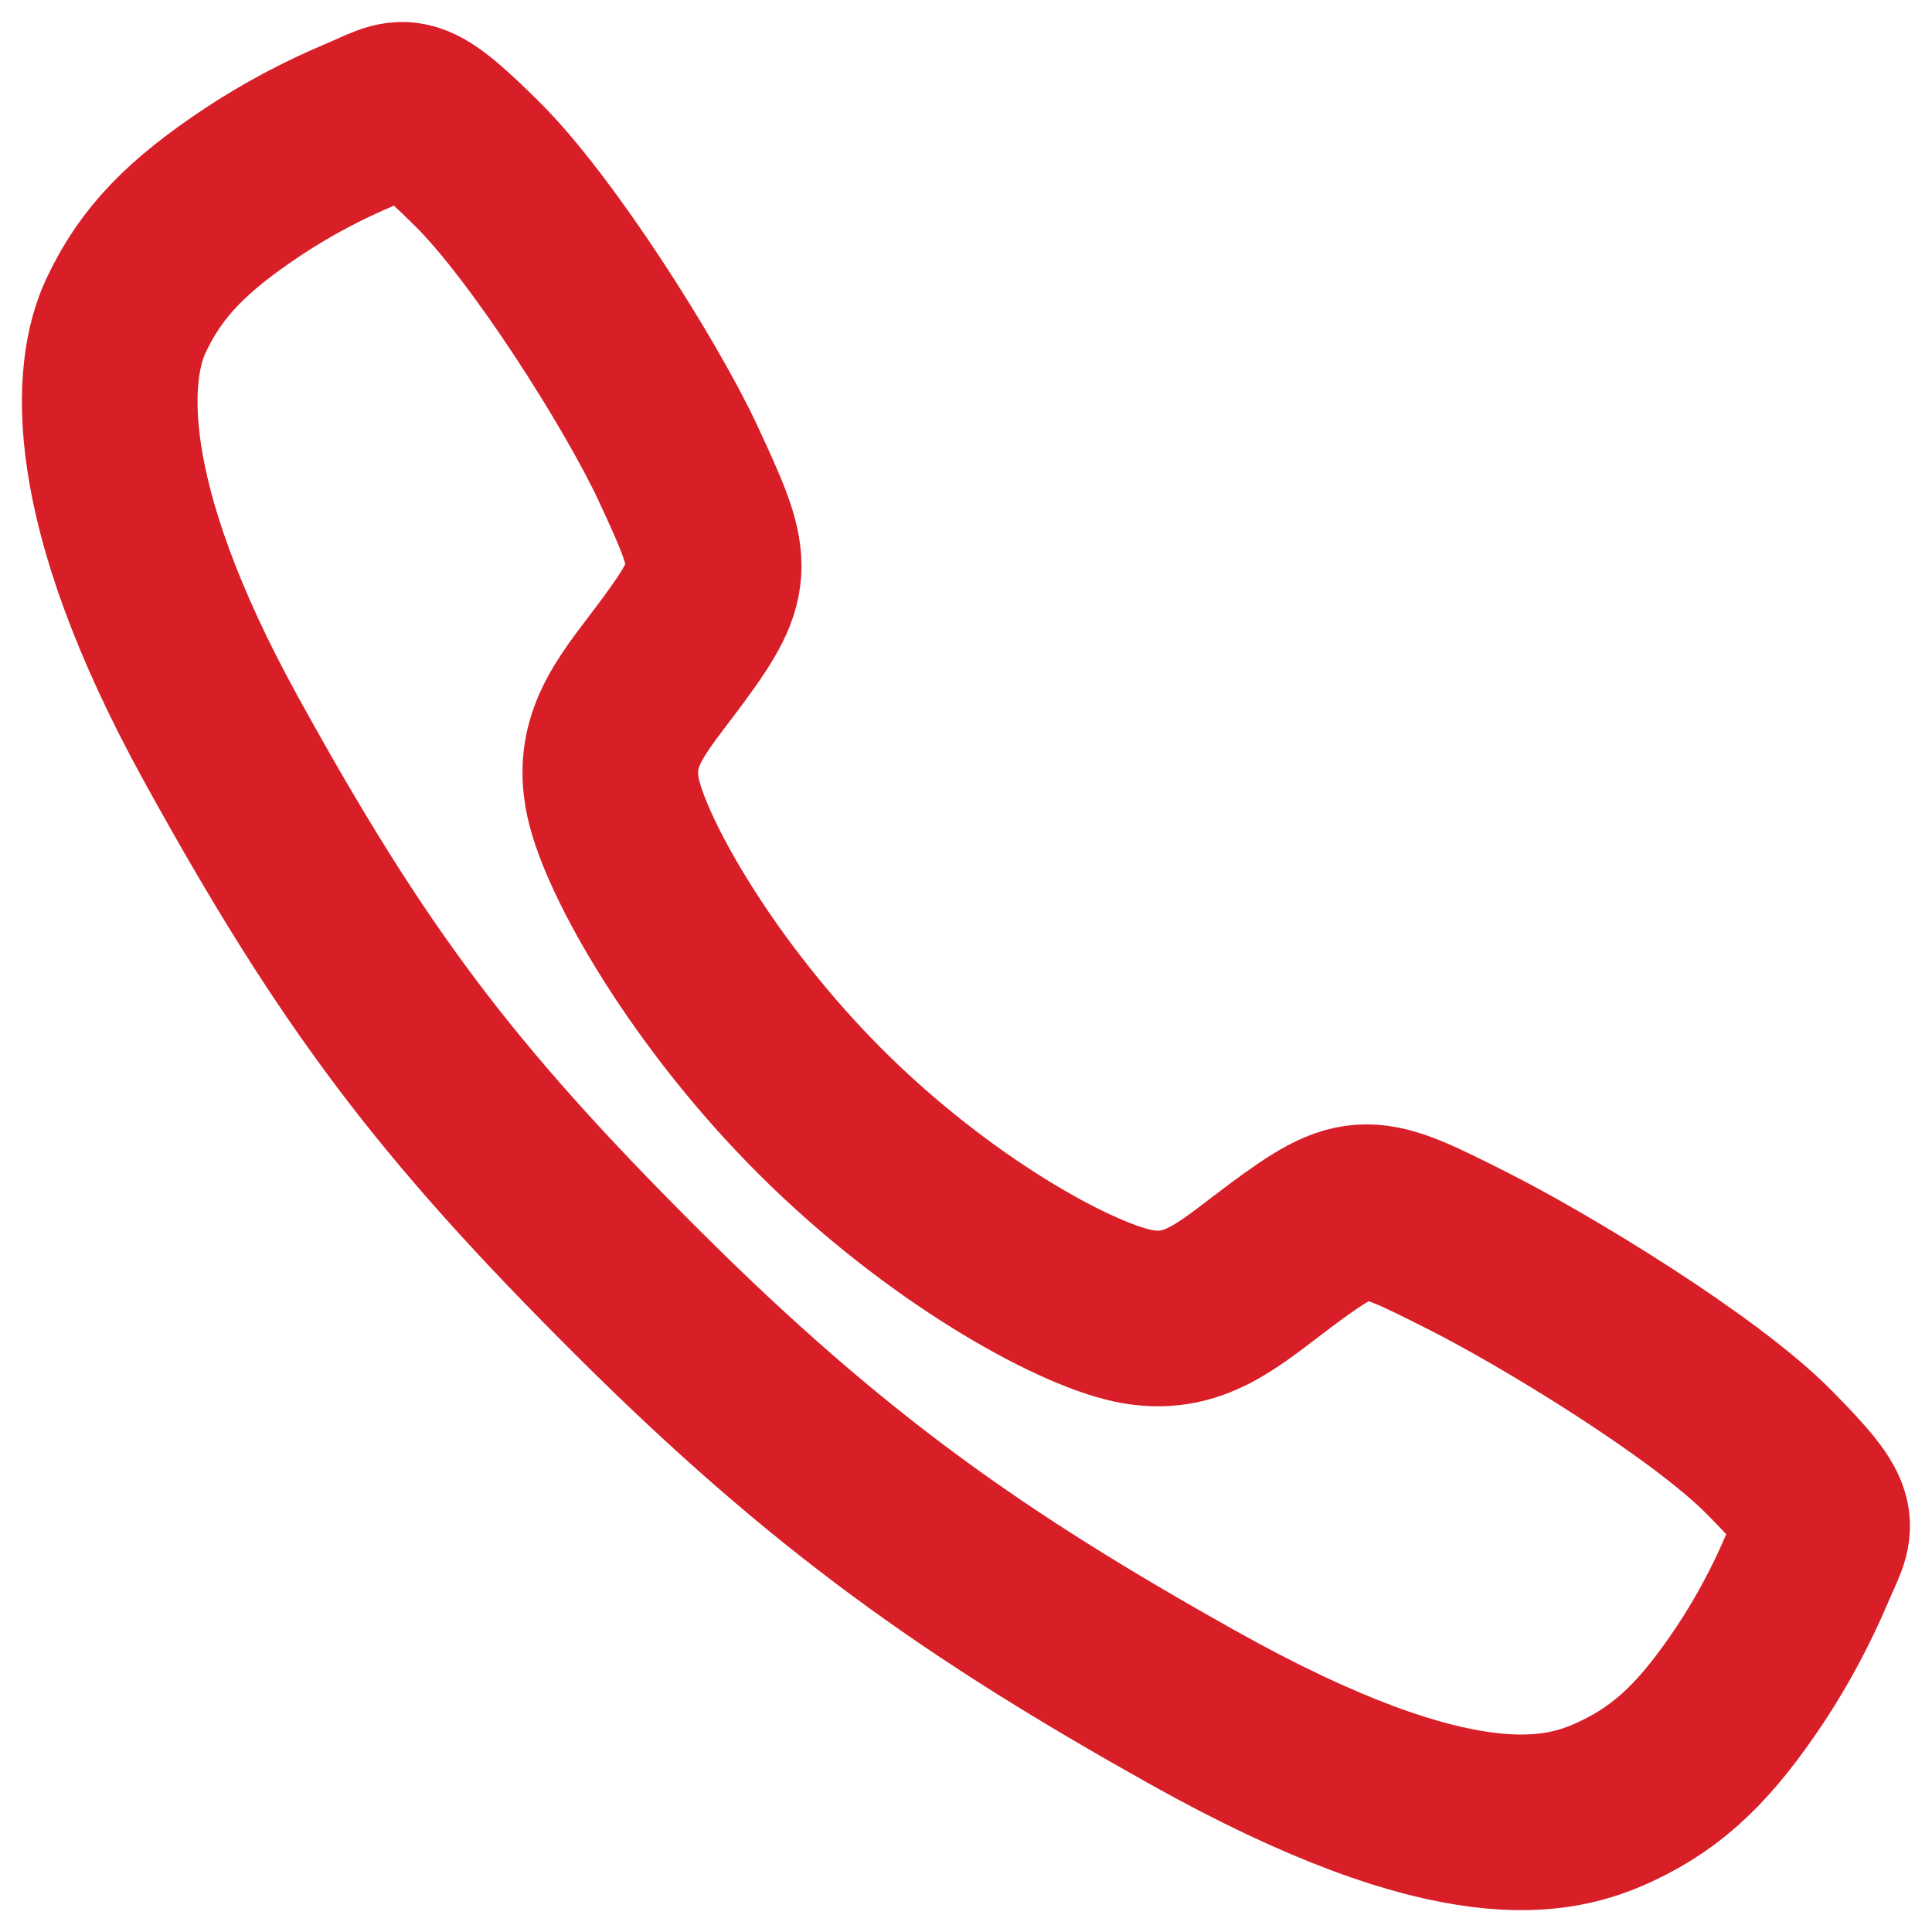 <svg width="22" height="22" viewBox="0 0 22 22" fill="none" xmlns="http://www.w3.org/2000/svg">
<path d="M20.14 16.531C19.396 15.781 17.593 14.687 16.718 14.246C15.579 13.672 15.486 13.625 14.59 14.29C13.993 14.734 13.596 15.131 12.897 14.982C12.198 14.832 10.68 13.992 9.35 12.666C8.02 11.341 7.131 9.778 6.981 9.081C6.832 8.385 7.235 7.992 7.674 7.394C8.294 6.55 8.247 6.409 7.718 5.27C7.305 4.384 6.178 2.599 5.425 1.858C4.62 1.062 4.62 1.203 4.101 1.419C3.679 1.596 3.273 1.812 2.89 2.064C2.14 2.562 1.724 2.976 1.433 3.598C1.142 4.22 1.011 5.679 2.514 8.41C4.018 11.141 5.072 12.537 7.255 14.714C9.438 16.891 11.117 18.061 13.571 19.437C16.607 21.138 17.771 20.806 18.395 20.516C19.019 20.225 19.434 19.812 19.934 19.062C20.186 18.68 20.402 18.275 20.581 17.853C20.797 17.336 20.937 17.336 20.14 16.531Z" stroke="#D81F28" stroke-width="2" stroke-miterlimit="10"/>
</svg>
